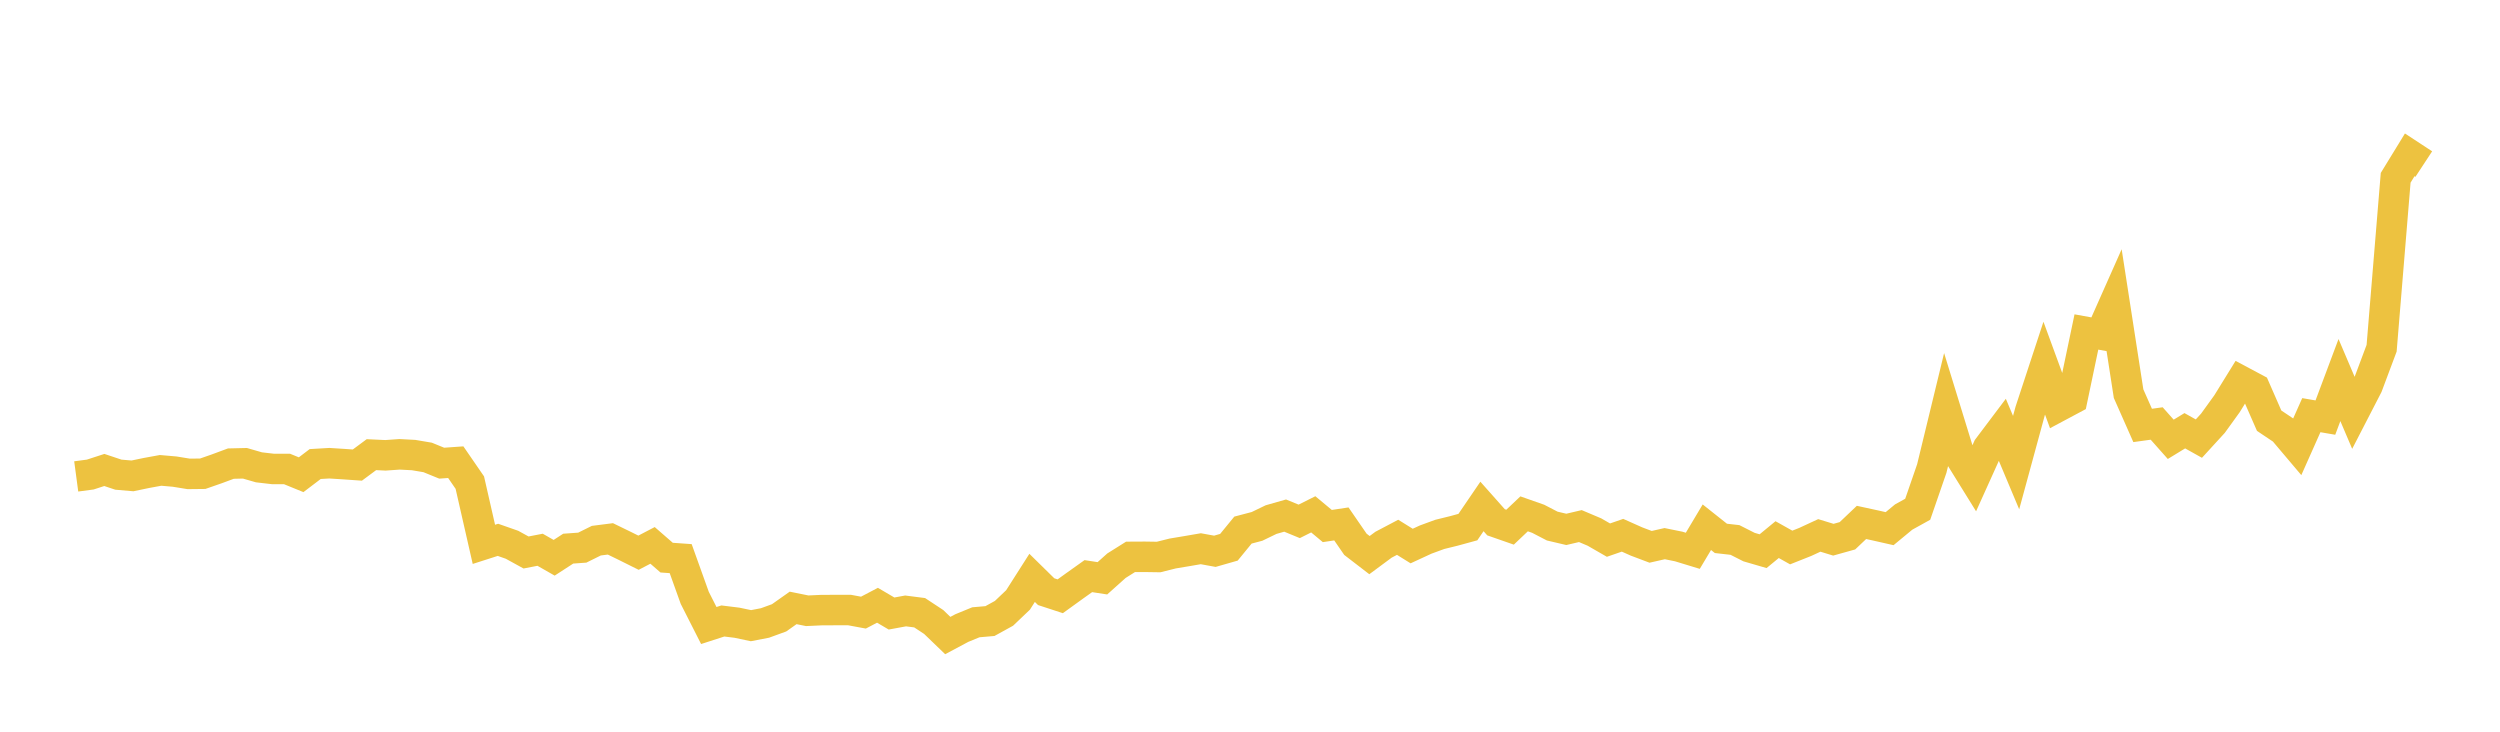 <svg width="164" height="48" xmlns="http://www.w3.org/2000/svg" xmlns:xlink="http://www.w3.org/1999/xlink"><path fill="none" stroke="rgb(237,194,64)" stroke-width="2" d="M5,31.253L5.922,31.13L6.844,30.83L7.766,31.138L8.689,31.218L9.611,31.026L10.533,30.857L11.455,30.937L12.377,31.087L13.299,31.077L14.222,30.755L15.144,30.413L16.066,30.391L16.988,30.657L17.91,30.764L18.832,30.766L19.754,31.142L20.677,30.441L21.599,30.387L22.521,30.445L23.443,30.509L24.365,29.826L25.287,29.869L26.21,29.804L27.132,29.852L28.054,30.008L28.976,30.384L29.898,30.319L30.82,31.659L31.743,35.709L32.665,35.413L33.587,35.736L34.509,36.243L35.431,36.064L36.353,36.59L37.275,35.991L38.198,35.925L39.12,35.468L40.042,35.35L40.964,35.799L41.886,36.258L42.808,35.777L43.731,36.581L44.653,36.646L45.575,39.217L46.497,41.034L47.419,40.736L48.341,40.85L49.263,41.044L50.186,40.866L51.108,40.53L52.03,39.879L52.952,40.066L53.874,40.024L54.796,40.019L55.719,40.017L56.641,40.188L57.563,39.705L58.485,40.247L59.407,40.077L60.329,40.195L61.251,40.803L62.174,41.692L63.096,41.2L64.018,40.822L64.94,40.742L65.862,40.234L66.784,39.356L67.707,37.908L68.629,38.814L69.551,39.116L70.473,38.45L71.395,37.794L72.317,37.936L73.24,37.11L74.162,36.531L75.084,36.526L76.006,36.54L76.928,36.309L77.85,36.155L78.772,35.996L79.695,36.164L80.617,35.9L81.539,34.774L82.461,34.531L83.383,34.085L84.305,33.822L85.228,34.202L86.15,33.74L87.072,34.508L87.994,34.369L88.916,35.707L89.838,36.416L90.76,35.733L91.683,35.247L92.605,35.82L93.527,35.394L94.449,35.056L95.371,34.829L96.293,34.577L97.216,33.223L98.138,34.261L99.06,34.583L99.982,33.708L100.904,34.032L101.826,34.51L102.749,34.727L103.671,34.511L104.593,34.901L105.515,35.432L106.437,35.113L107.359,35.524L108.281,35.872L109.204,35.663L110.126,35.851L111.048,36.132L111.97,34.586L112.892,35.318L113.814,35.422L114.737,35.889L115.659,36.158L116.581,35.399L117.503,35.916L118.425,35.55L119.347,35.123L120.269,35.405L121.192,35.147L122.114,34.271L123.036,34.471L123.958,34.68L124.88,33.918L125.802,33.407L126.725,30.734L127.647,26.934L128.569,29.932L129.491,31.419L130.413,29.376L131.335,28.152L132.257,30.347L133.18,26.958L134.102,24.152L135.024,26.667L135.946,26.175L136.868,21.778L137.79,21.945L138.713,19.867L139.635,25.825L140.557,27.908L141.479,27.781L142.401,28.82L143.323,28.257L144.246,28.773L145.168,27.766L146.09,26.489L147.012,24.997L147.934,25.489L148.856,27.597L149.778,28.215L150.701,29.306L151.623,27.235L152.545,27.394L153.467,24.932L154.389,27.096L155.311,25.308L156.234,22.844L157.156,11.663L158.078,10.158L159,10.763"></path></svg>